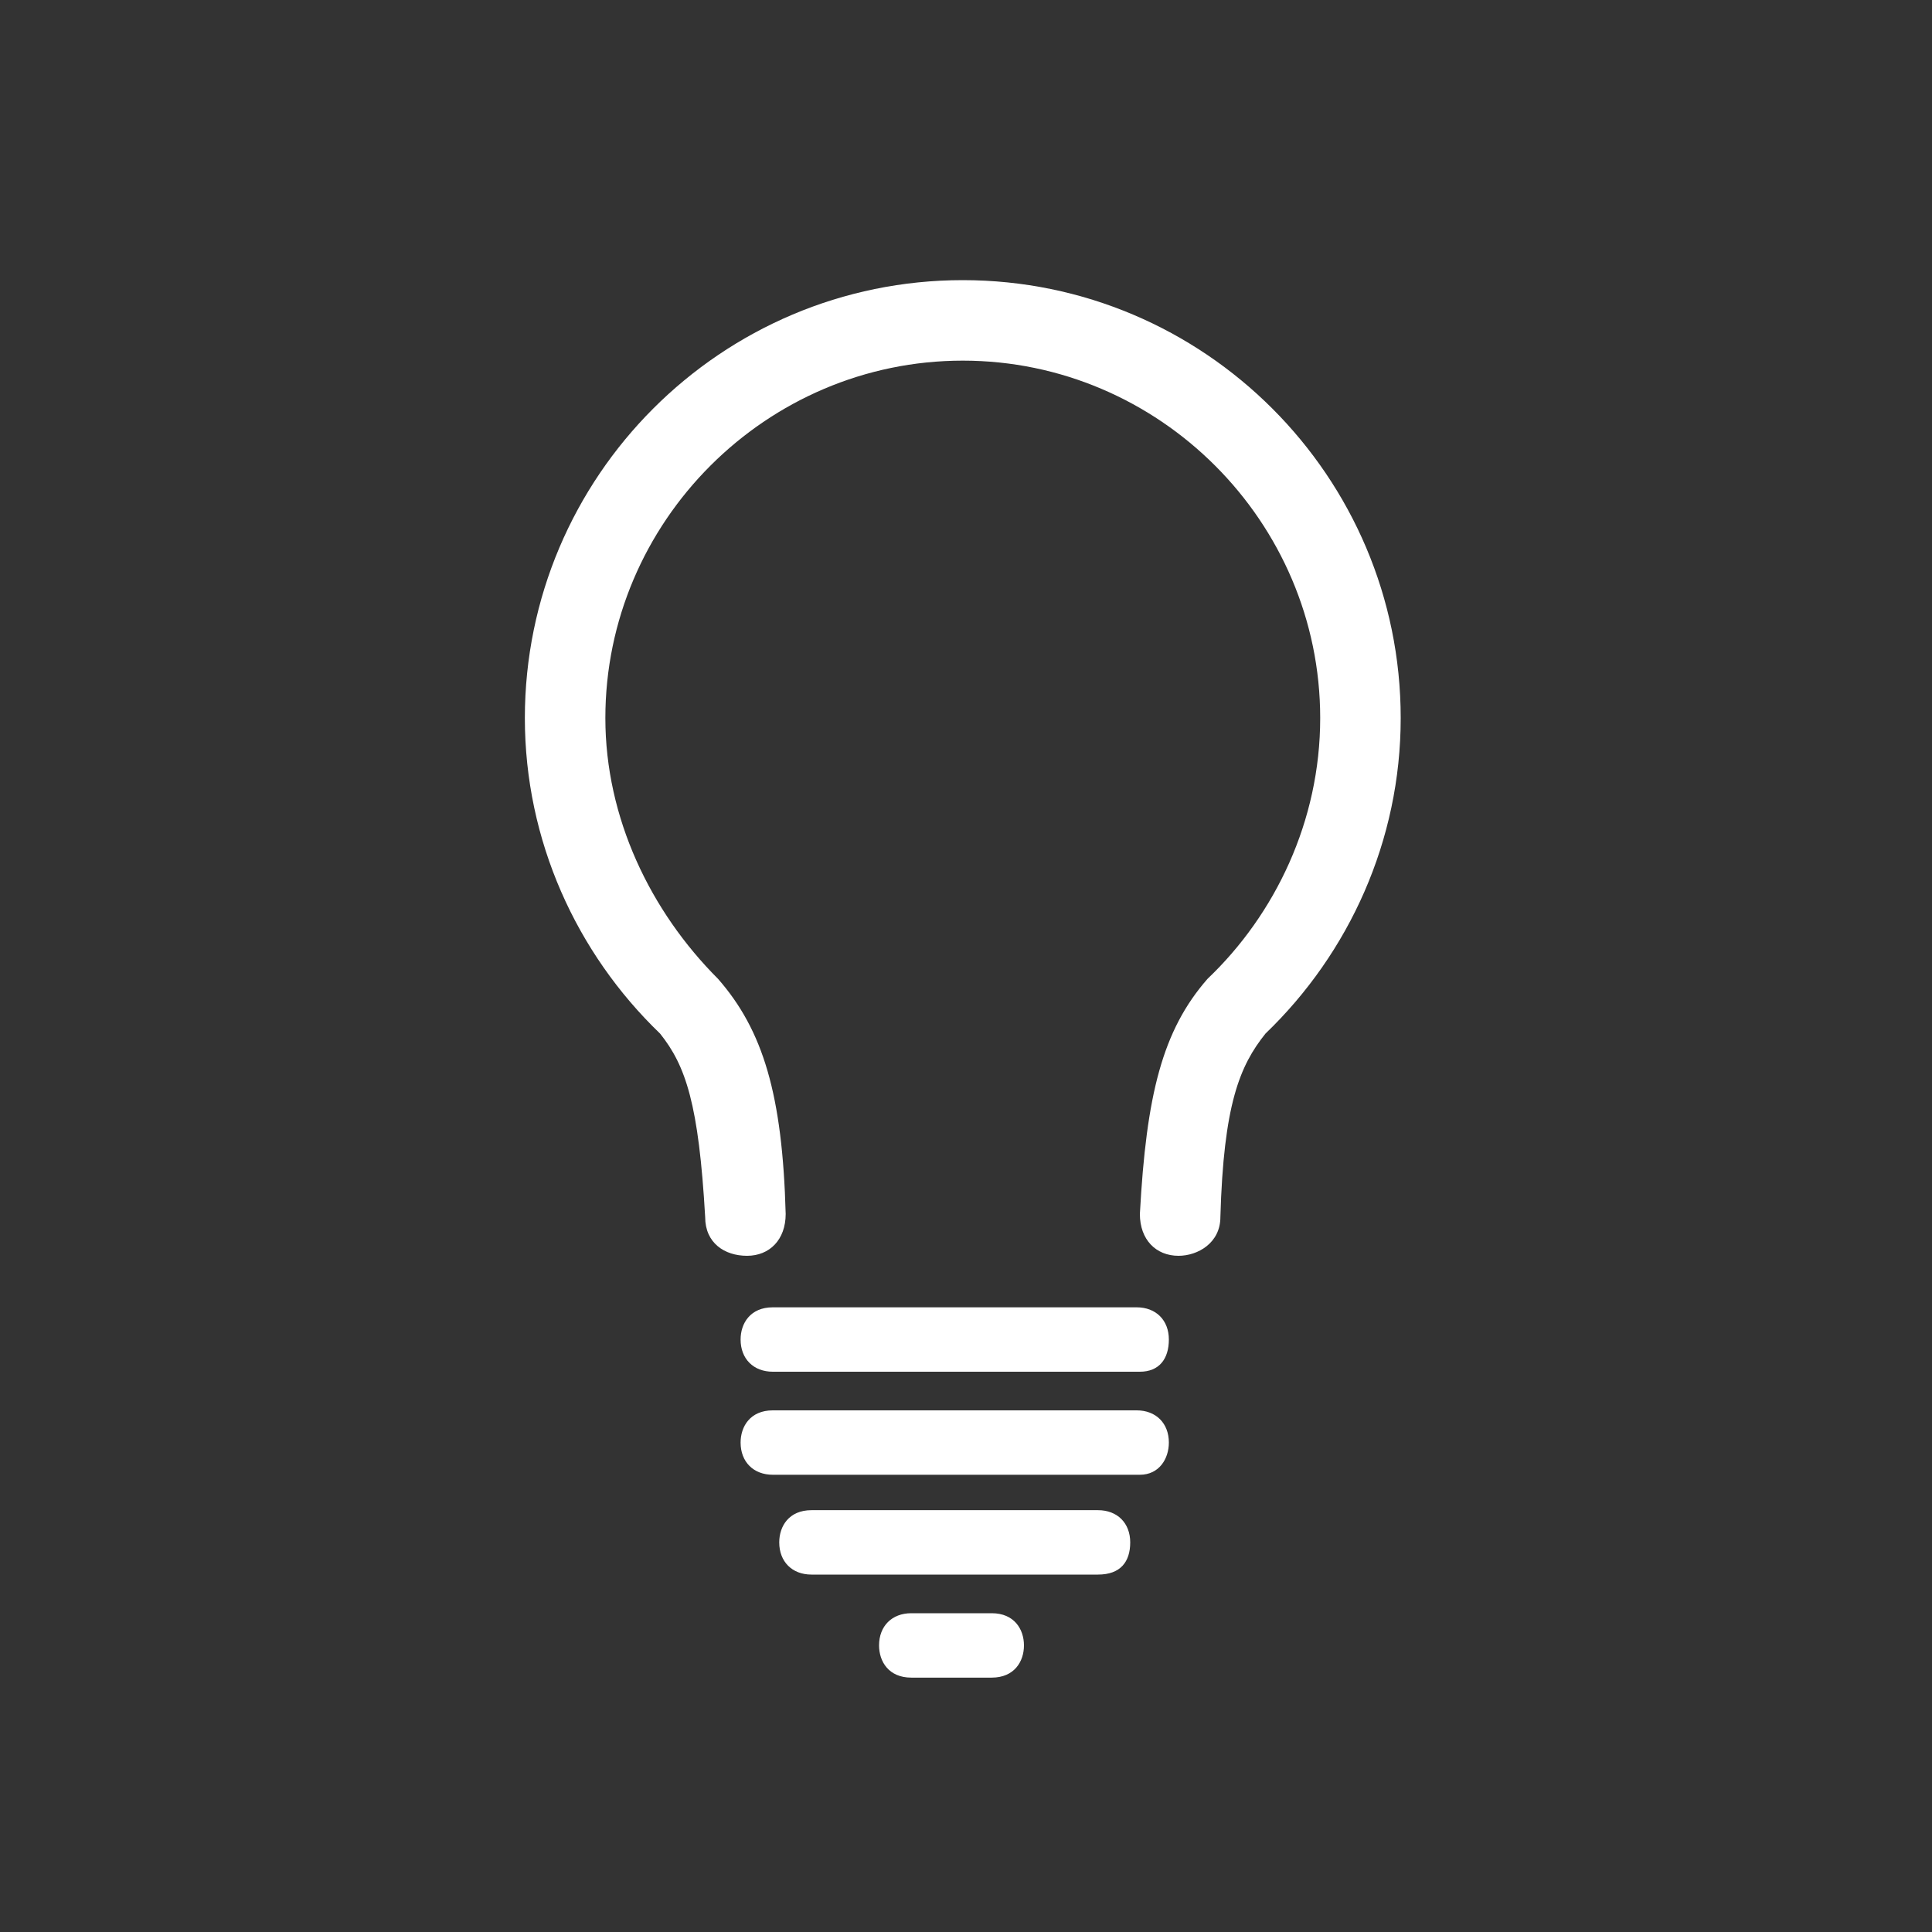 <?xml version="1.0" encoding="utf-8"?>
<!-- Generator: Adobe Illustrator 19.1.0, SVG Export Plug-In . SVG Version: 6.00 Build 0)  -->
<!DOCTYPE svg PUBLIC "-//W3C//DTD SVG 1.1//EN" "http://www.w3.org/Graphics/SVG/1.1/DTD/svg11.dtd">
<svg version="1.1" id="Layer_1" xmlns="http://www.w3.org/2000/svg" xmlns:xlink="http://www.w3.org/1999/xlink" x="0px" y="0px"
	 viewBox="0 0 60 60" enable-background="new 0 0 60 60" xml:space="preserve">
<rect x="0" y="0" width="60" height="60" fill="#333333" stroke="none"/>
<path fill="#FFFFFF" d="M34.1,48.9h-8.9c-0.6,0-1-0.4-1-1c0-0.5,0.3-1,1-1l8.9,0c0.6,0,1,0.4,1,1C35.1,48.5,34.8,48.9,34.1,48.9
	 M35.4,45.8H24c-0.6,0-1-0.4-1-1c0-0.5,0.3-1,1-1h11.3c0.6,0,1,0.4,1,1C36.3,45.3,36,45.8,35.4,45.8 M29.9,8.7
	c7.5,0,13.6,6.1,13.6,13.6c0,3.8-1.6,7.3-4.2,9.8c-0.8,1-1.3,2.2-1.4,5.7c0,0.8-0.7,1.2-1.3,1.2c-0.7,0-1.2-0.5-1.2-1.3
	c0.2-3.7,0.7-5.7,2.1-7.3c2.1-2,3.5-4.9,3.5-8.1c0-6.1-5-11.1-11.1-11.1c-6.1,0-11.1,5-11.1,11.1c0,3.1,1.4,6,3.5,8.1
	c1.4,1.6,2,3.6,2.1,7.3c0,0.8-0.5,1.3-1.2,1.3c-0.7,0-1.3-0.4-1.3-1.2c-0.2-3.5-0.6-4.7-1.4-5.7c-2.6-2.5-4.2-6-4.2-9.8
	C16.3,14.8,22.4,8.7,29.9,8.7 M35.4,42.6H24c-0.6,0-1-0.4-1-1c0-0.5,0.3-1,1-1h11.3c0.6,0,1,0.4,1,1C36.3,42.2,36,42.6,35.4,42.6"/>
<path fill="#FFFFFF" d="M31.8,51.1c0-0.5-0.3-1-1-1h-1.5v0h-1c-0.6,0-1,0.4-1,1c0,0.5,0.3,1,1,1h1.5v0h1
	C31.5,52.1,31.8,51.6,31.8,51.1"/>
</svg>
